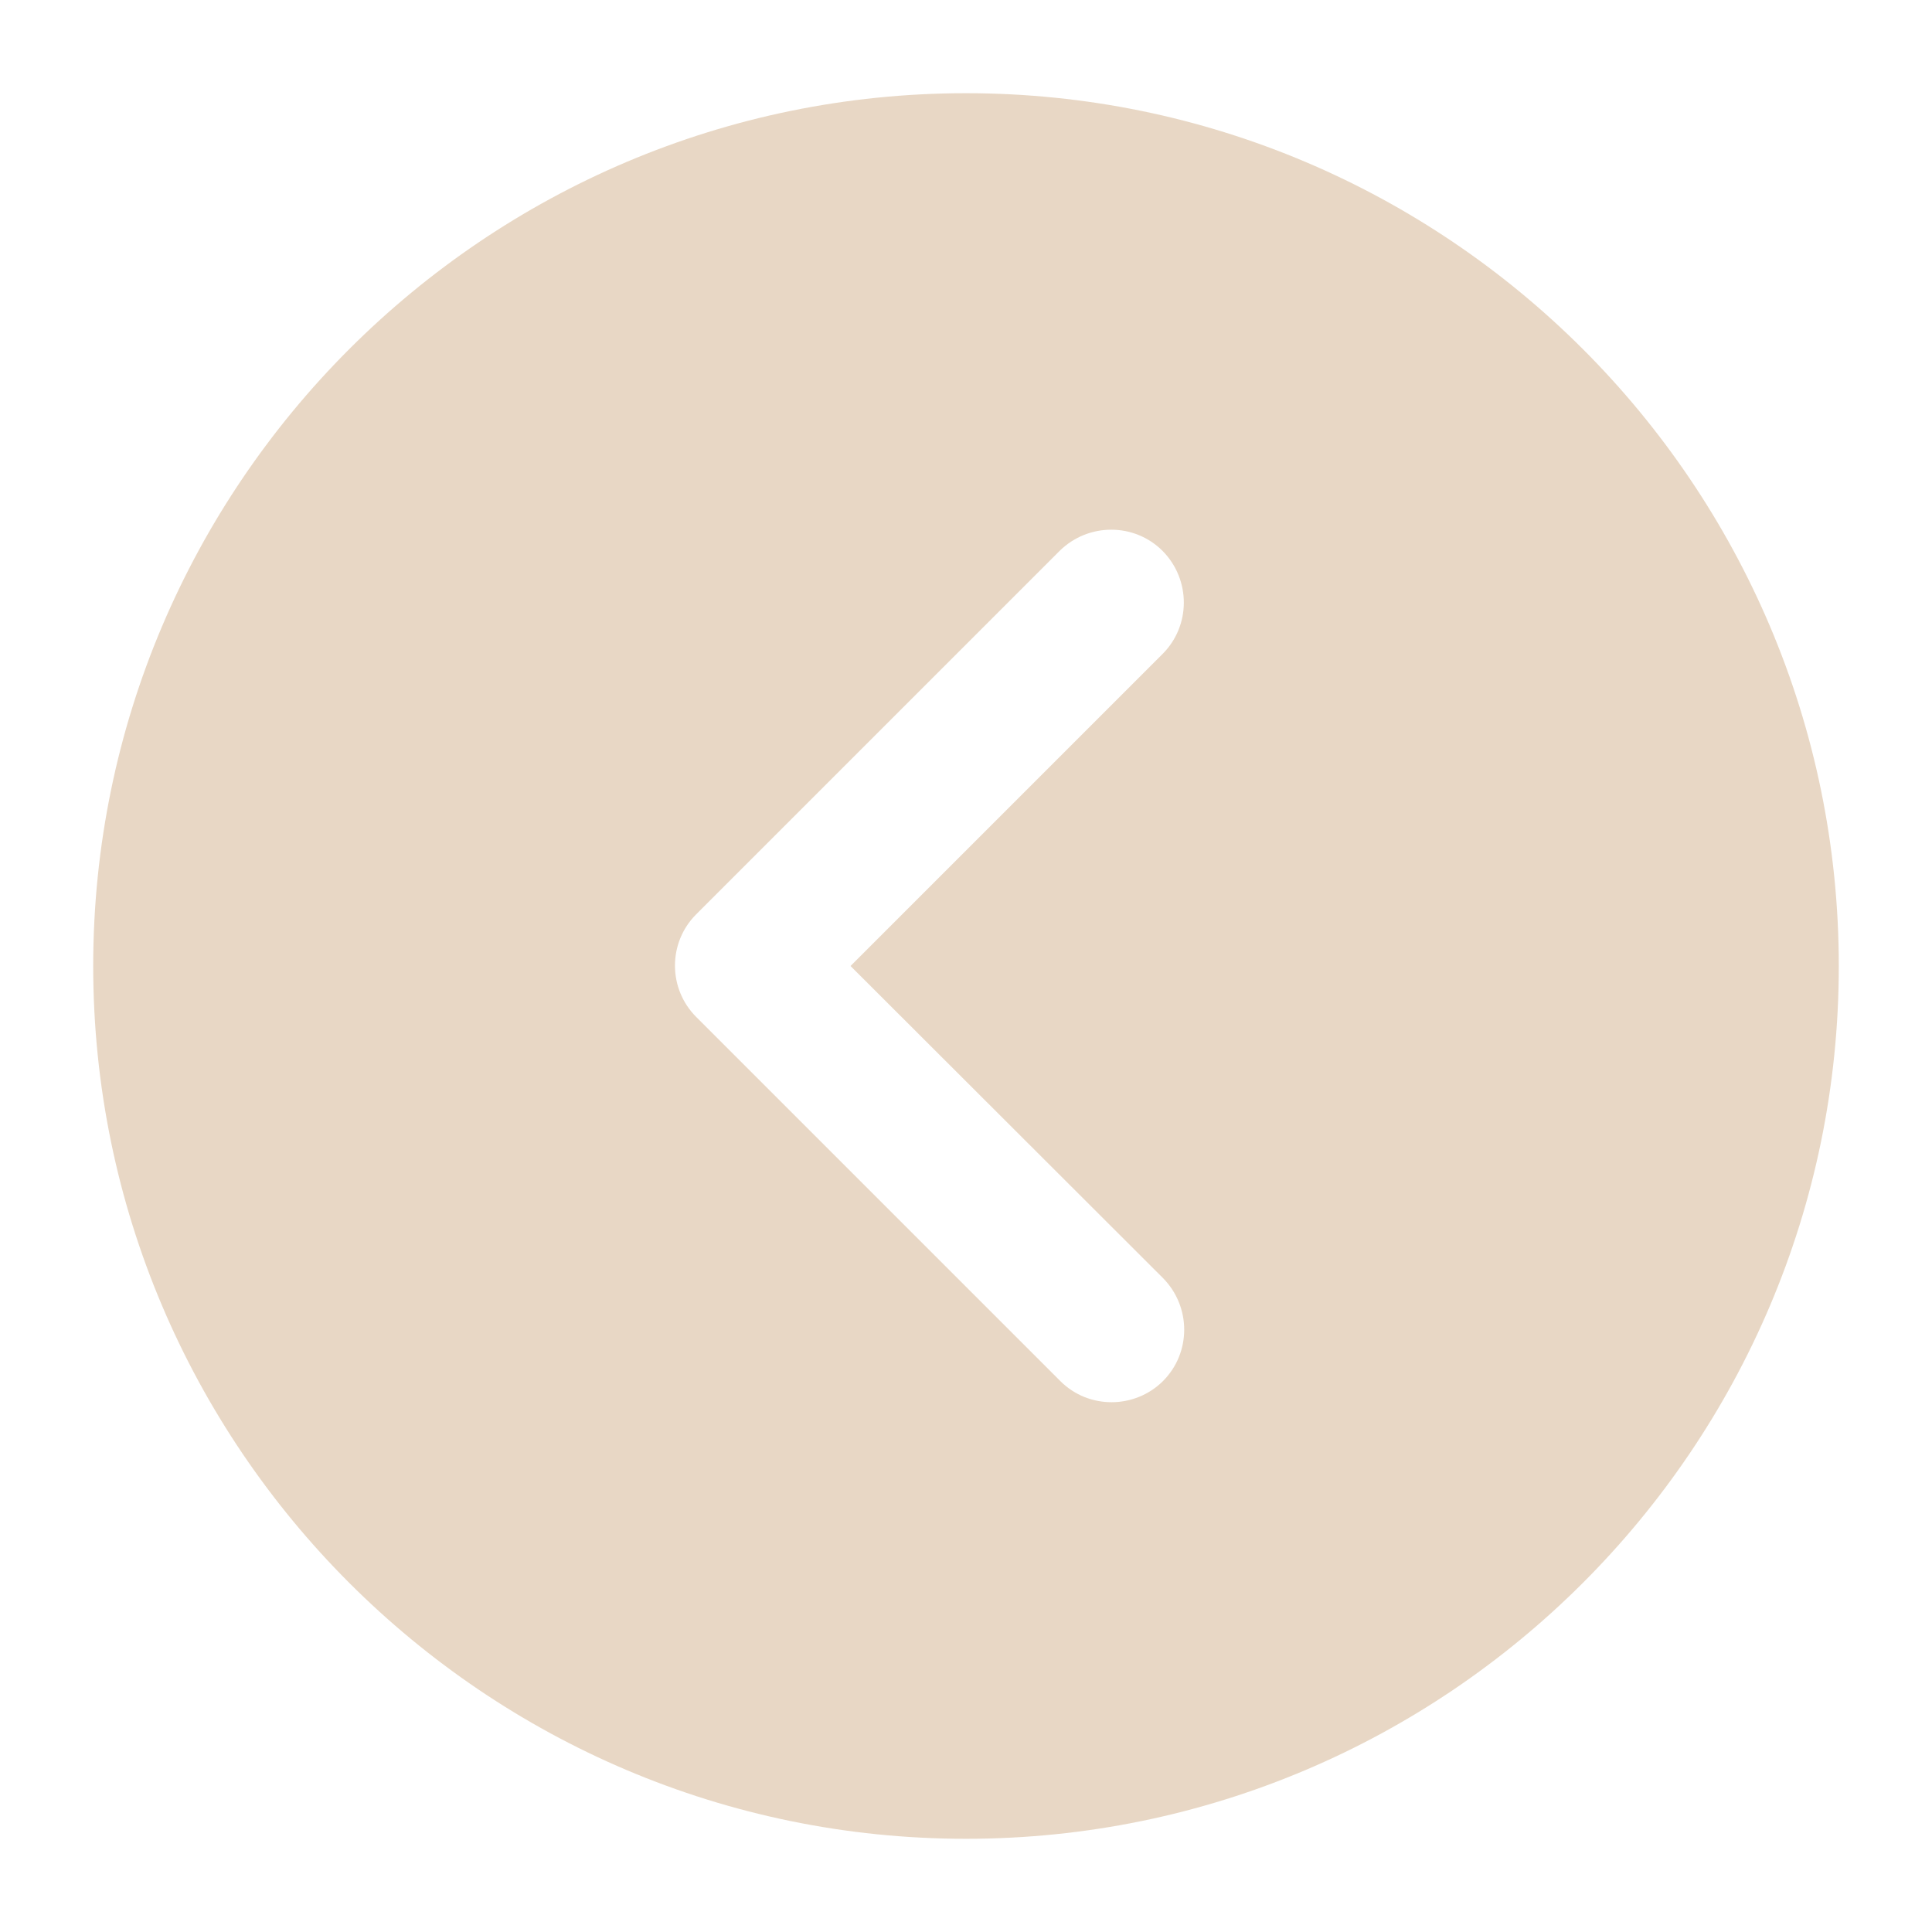 <?xml version="1.0" encoding="utf-8"?>
<!-- Generator: Adobe Illustrator 25.2.3, SVG Export Plug-In . SVG Version: 6.00 Build 0)  -->
<svg version="1.1" id="Layer_1" xmlns="http://www.w3.org/2000/svg" xmlns:xlink="http://www.w3.org/1999/xlink" x="0px" y="0px"
	 viewBox="0 0 512 512" style="enable-background:new 0 0 512 512;" xml:space="preserve">
<style type="text/css">
	.st0{opacity:0.4;}
	.st1{fill:#C69C6D;}
</style>
<g class="st0">
	<g>
		<path class="st1" d="M256,24.7c127.5,0,231.3,103.7,231.3,231.3S383.5,487.3,256,487.3S24.7,383.5,24.7,256S128.5,24.7,256,24.7z
			 M184.6,269.6l96.4,96.4c3.8,3.8,8.7,5.6,13.6,5.6c4.9,0,9.9-1.9,13.6-5.6c7.5-7.5,7.5-19.7,0-27.3L225.4,256l82.7-82.7
			c7.5-7.5,7.5-19.7,0-27.3c-7.5-7.5-19.7-7.5-27.3,0l-96.4,96.4C177,249.9,177,262.1,184.6,269.6z"/>
	</g>
</g>
</svg>
